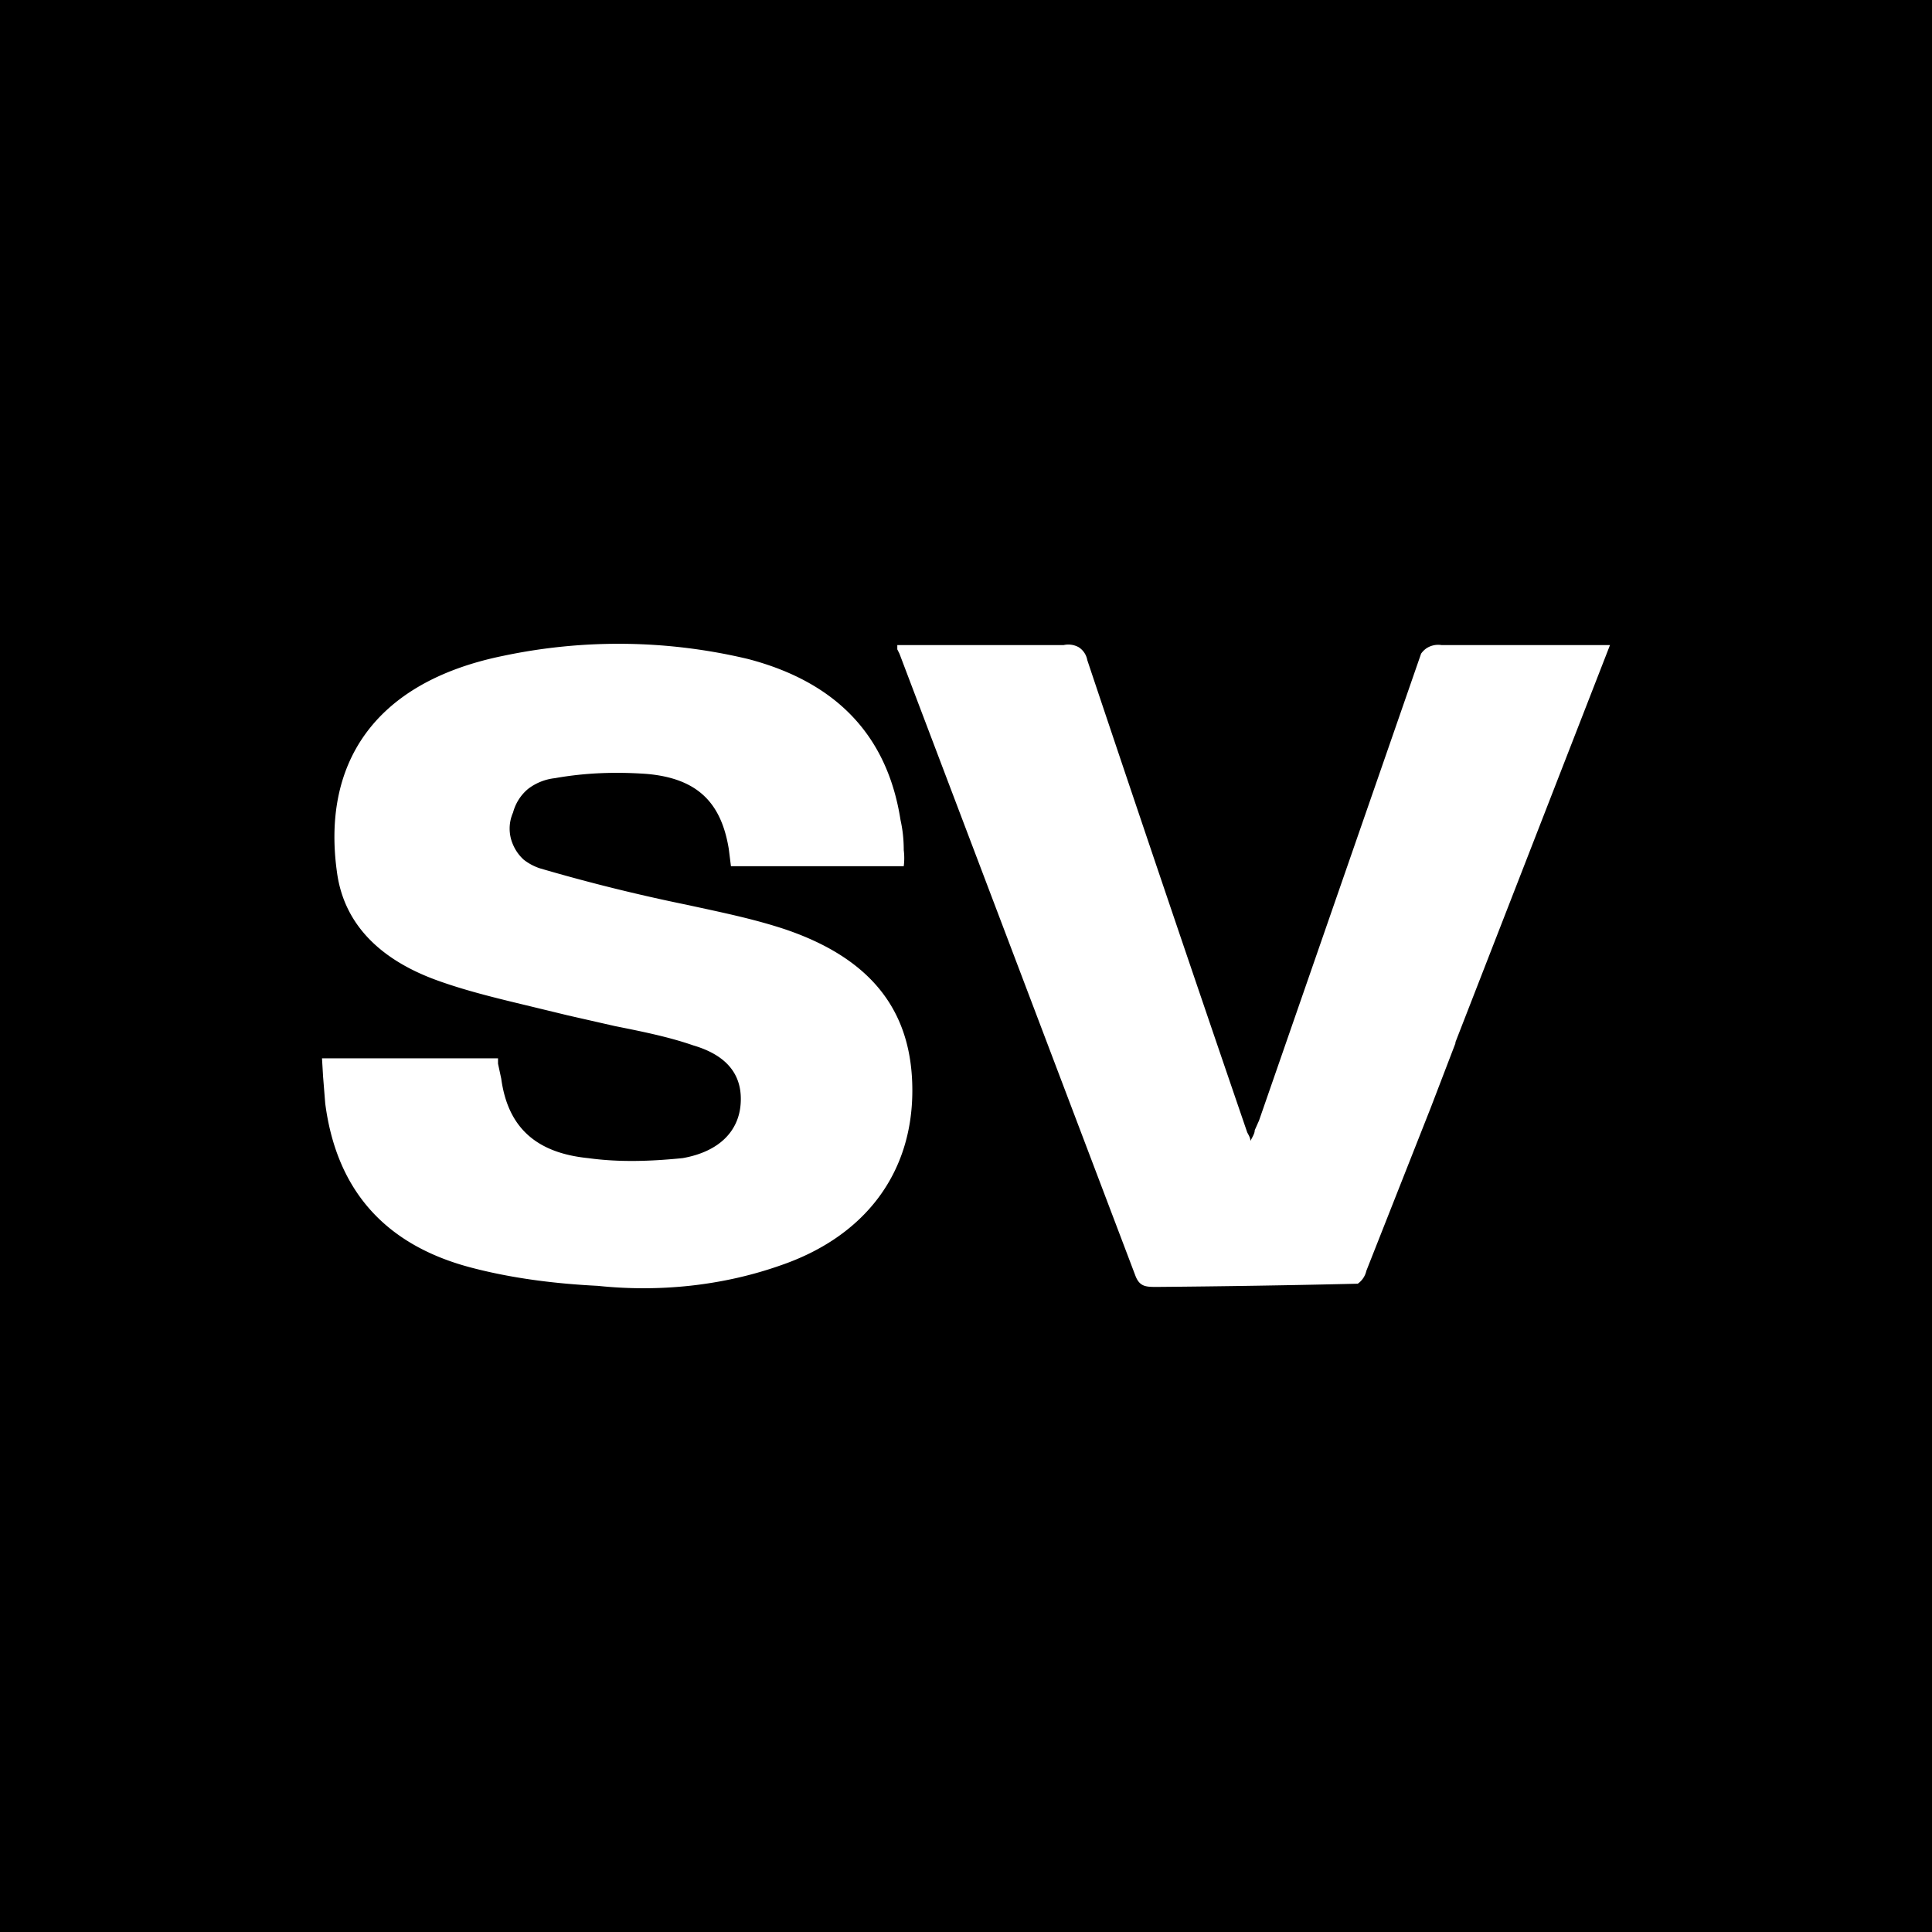 <svg xmlns="http://www.w3.org/2000/svg" width="18" height="18"><path d="M0 0h18v18H0z"/><path fill="#fff" d="M13.56 9.71 15 6.01h-1.57a.2.2 0 0 0-.14.03.2.2 0 0 0-.05.05l-1.51 4.35-.04.09c0 .03-.02.06-.04.1 0-.03-.02-.06-.03-.08a646 646 0 0 1-1.49-4.4.18.18 0 0 0-.08-.12.2.2 0 0 0-.14-.02H8.36v.04l.02.04 2.2 5.8c.04.1.1.1.2.1a122 122 0 0 0 1.87-.03.2.2 0 0 0 .08-.12l.6-1.52.23-.6Zm-8.93.15H3l.01.17.02.25c.1.77.52 1.31 1.36 1.53.38.1.78.15 1.18.17.57.06 1.16 0 1.7-.19.79-.27 1.23-.86 1.23-1.63 0-.72-.36-1.22-1.18-1.5-.3-.1-.6-.16-.92-.23a17 17 0 0 1-1.37-.34.5.5 0 0 1-.15-.08.4.4 0 0 1-.1-.14.37.37 0 0 1 0-.3.43.43 0 0 1 .14-.22.5.5 0 0 1 .25-.1c.28-.05.56-.06.85-.04.48.04.7.27.77.7l.02.16h1.61a.6.6 0 0 0 0-.15c0-.1-.01-.19-.03-.28-.12-.77-.58-1.28-1.42-1.5a5.2 5.2 0 0 0-2.28-.03C3.46 6.36 3 7.14 3.14 8.13c.07.51.44.83.95 1.01.28.1.58.17.87.24l.33.08.44.1c.25.05.5.1.73.18.34.1.46.3.44.55s-.2.44-.54.5c-.3.03-.59.04-.88 0-.5-.05-.75-.3-.81-.74l-.03-.14v-.05Z"/></svg>